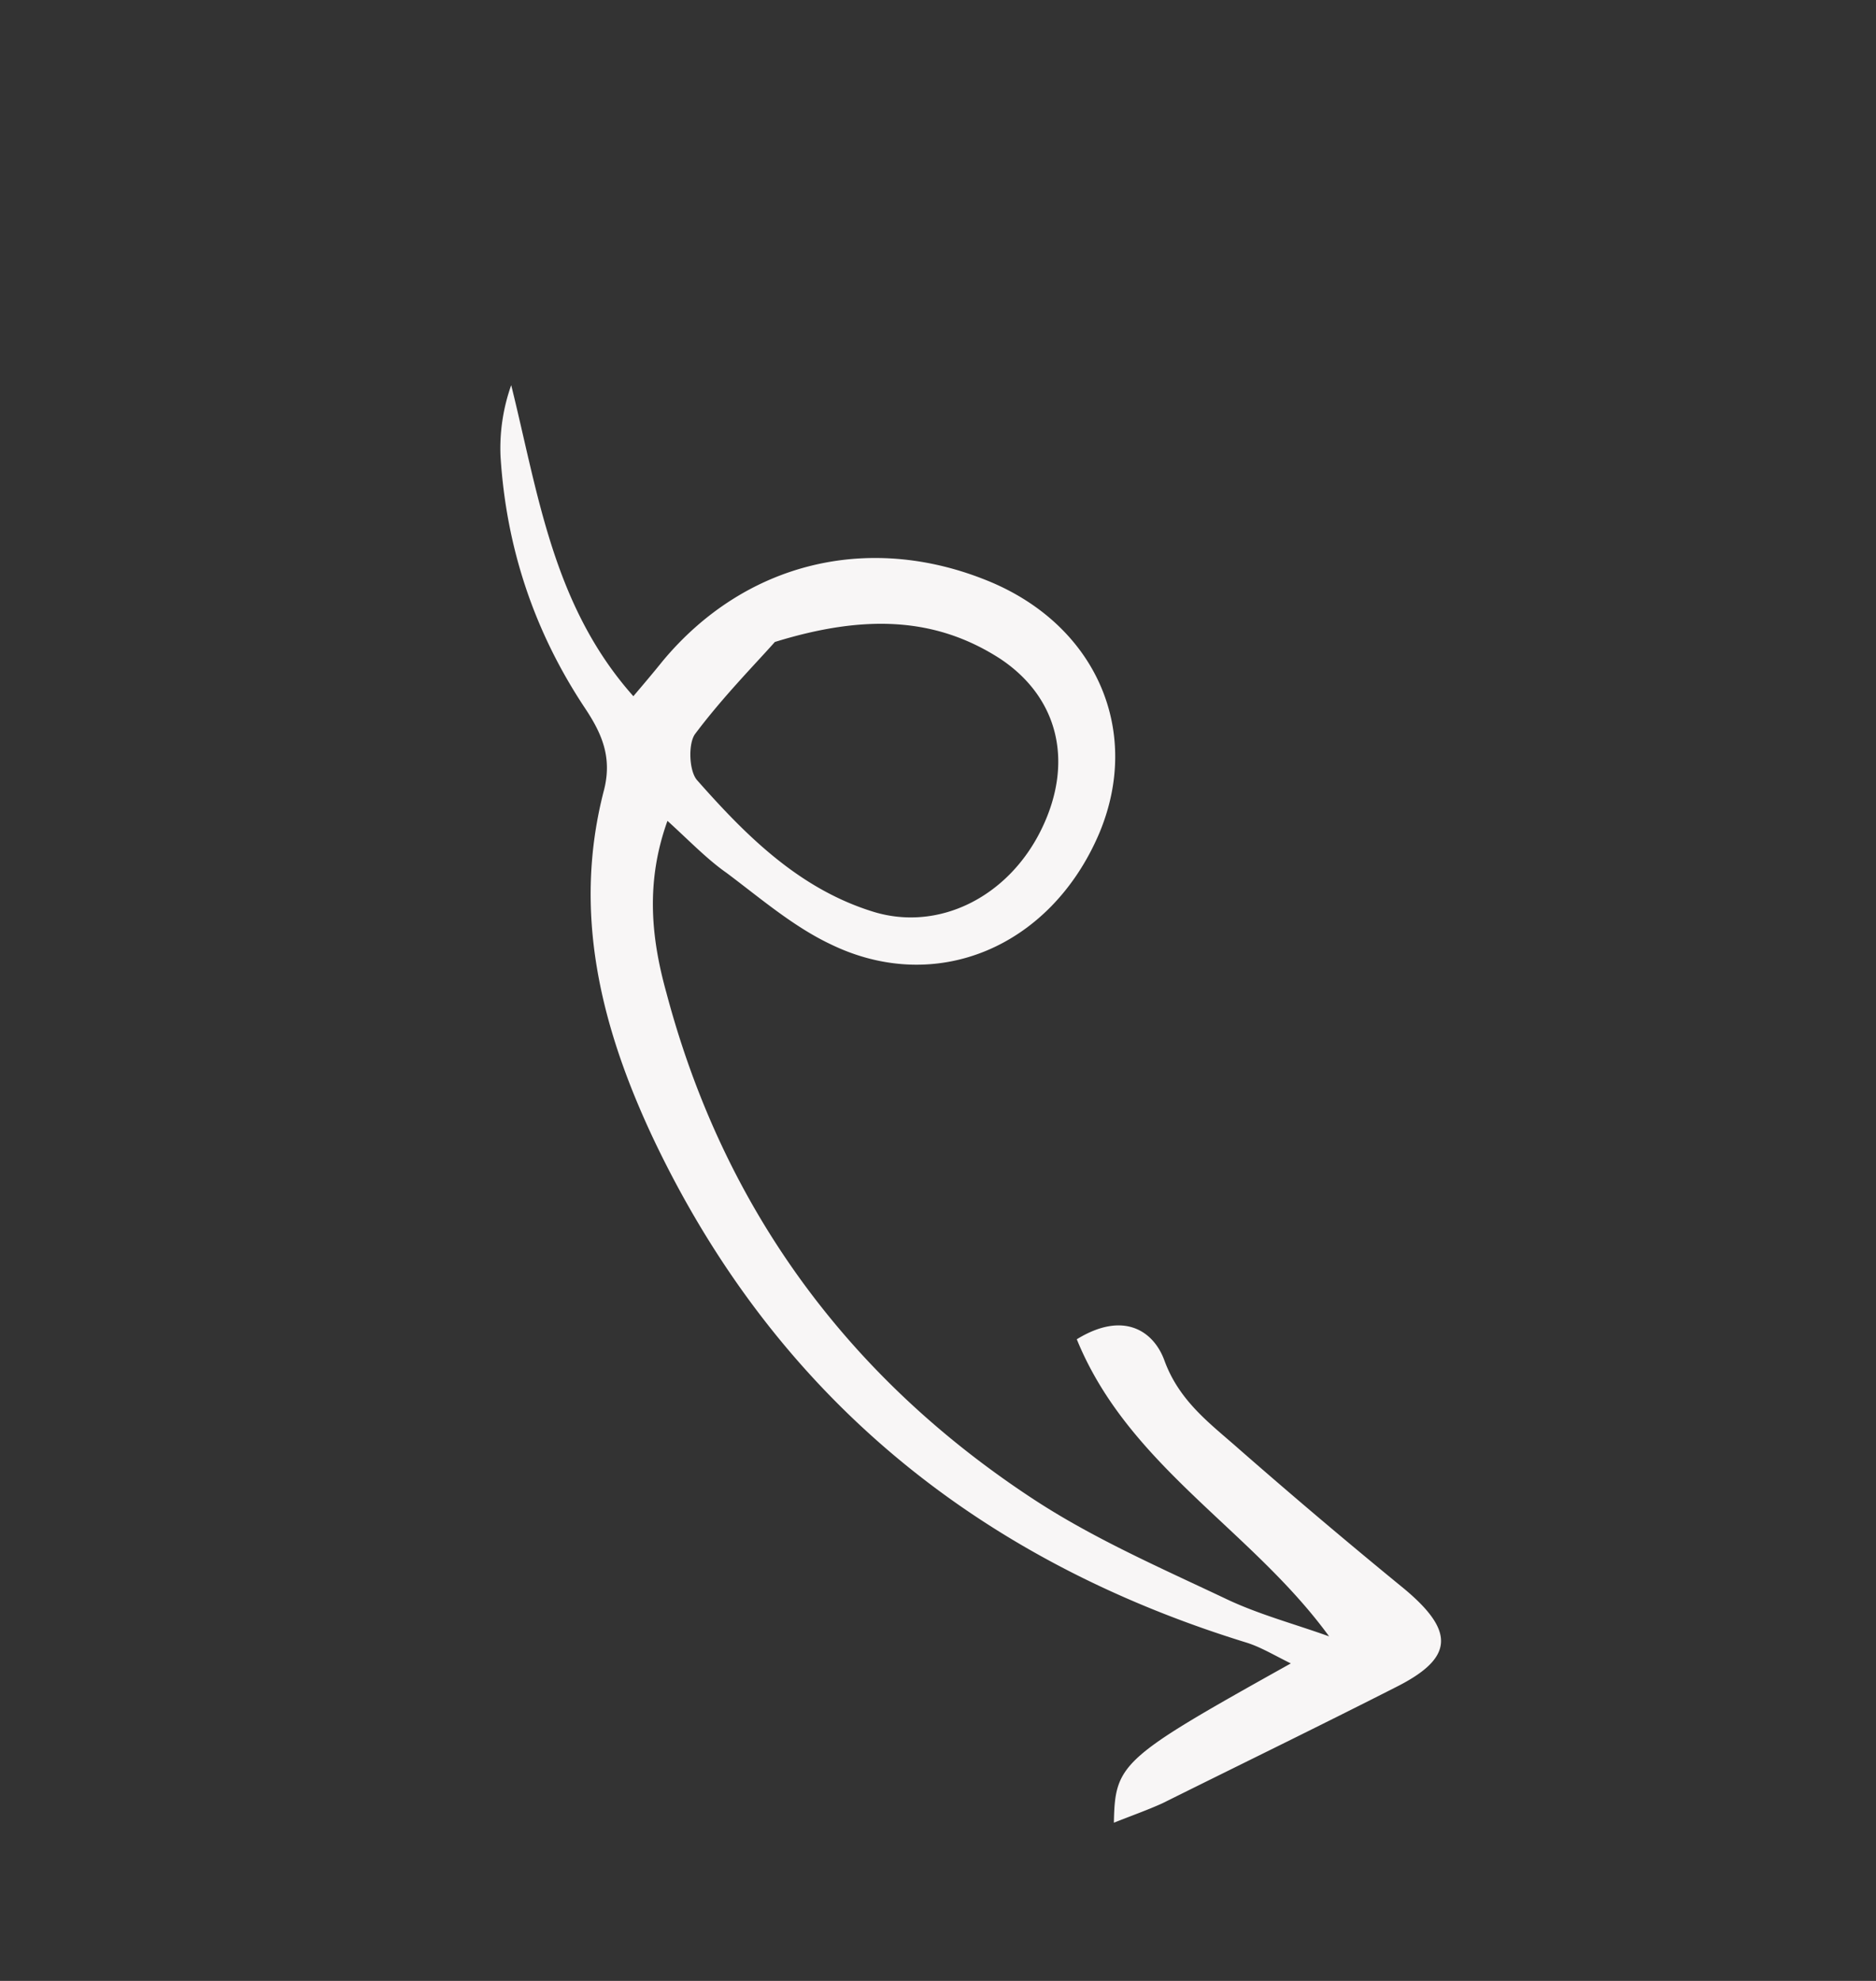 <svg width="90" height="95" fill="none" xmlns="http://www.w3.org/2000/svg"><rect width="100%" height="100%" fill="#333333" stroke="none"/><path fill-rule="evenodd" clip-rule="evenodd" d="M63.764 78.478c-3.737-5.136-9.629-8.17-12.106-14.25 2.245-1.38 3.678-.396 4.196.995.718 1.99 2.227 3.064 3.592 4.275a309.64 309.64 0 007.92 6.697c2.46 2.051 2.371 3.326-.39 4.712-3.718 1.89-7.464 3.712-11.197 5.568-.743.338-1.515.607-2.341.938.053-2.859.356-3.1 8.488-7.639-.848-.42-1.482-.805-2.164-1.01-12.953-4-22.637-11.909-28.46-24.242-2.49-5.316-3.852-10.805-2.32-16.655.399-1.598-.14-2.741-.94-3.94-2.427-3.662-3.76-7.684-4.03-12.052a9.047 9.047 0 01.513-3.403c1.3 5.234 2.006 10.586 5.86 14.917.516-.607.977-1.152 1.403-1.682 3.992-4.797 10.019-6.214 15.793-3.773 5.065 2.167 7.197 7.187 5.148 12.045-2.331 5.45-7.834 7.776-12.906 5.293-1.778-.846-3.363-2.21-4.962-3.407-.944-.66-1.771-1.528-2.84-2.498-1.059 2.942-.781 5.628-.049 8.252 2.742 10.331 8.714 18.449 17.604 24.277 2.874 1.885 6.071 3.281 9.179 4.753 1.585.764 3.328 1.224 5.01 1.829zm-26.59-47.691c-.935 1.054-2.498 2.64-3.826 4.411-.337.455-.295 1.757.084 2.205 2.344 2.657 4.88 5.197 8.402 6.303 3.162 1.01 6.564-.673 8.153-3.987 1.527-3.17.801-6.276-2.024-8.14-3.067-1.969-6.45-2.132-10.788-.792z" fill="#F8F6F6"/></svg>